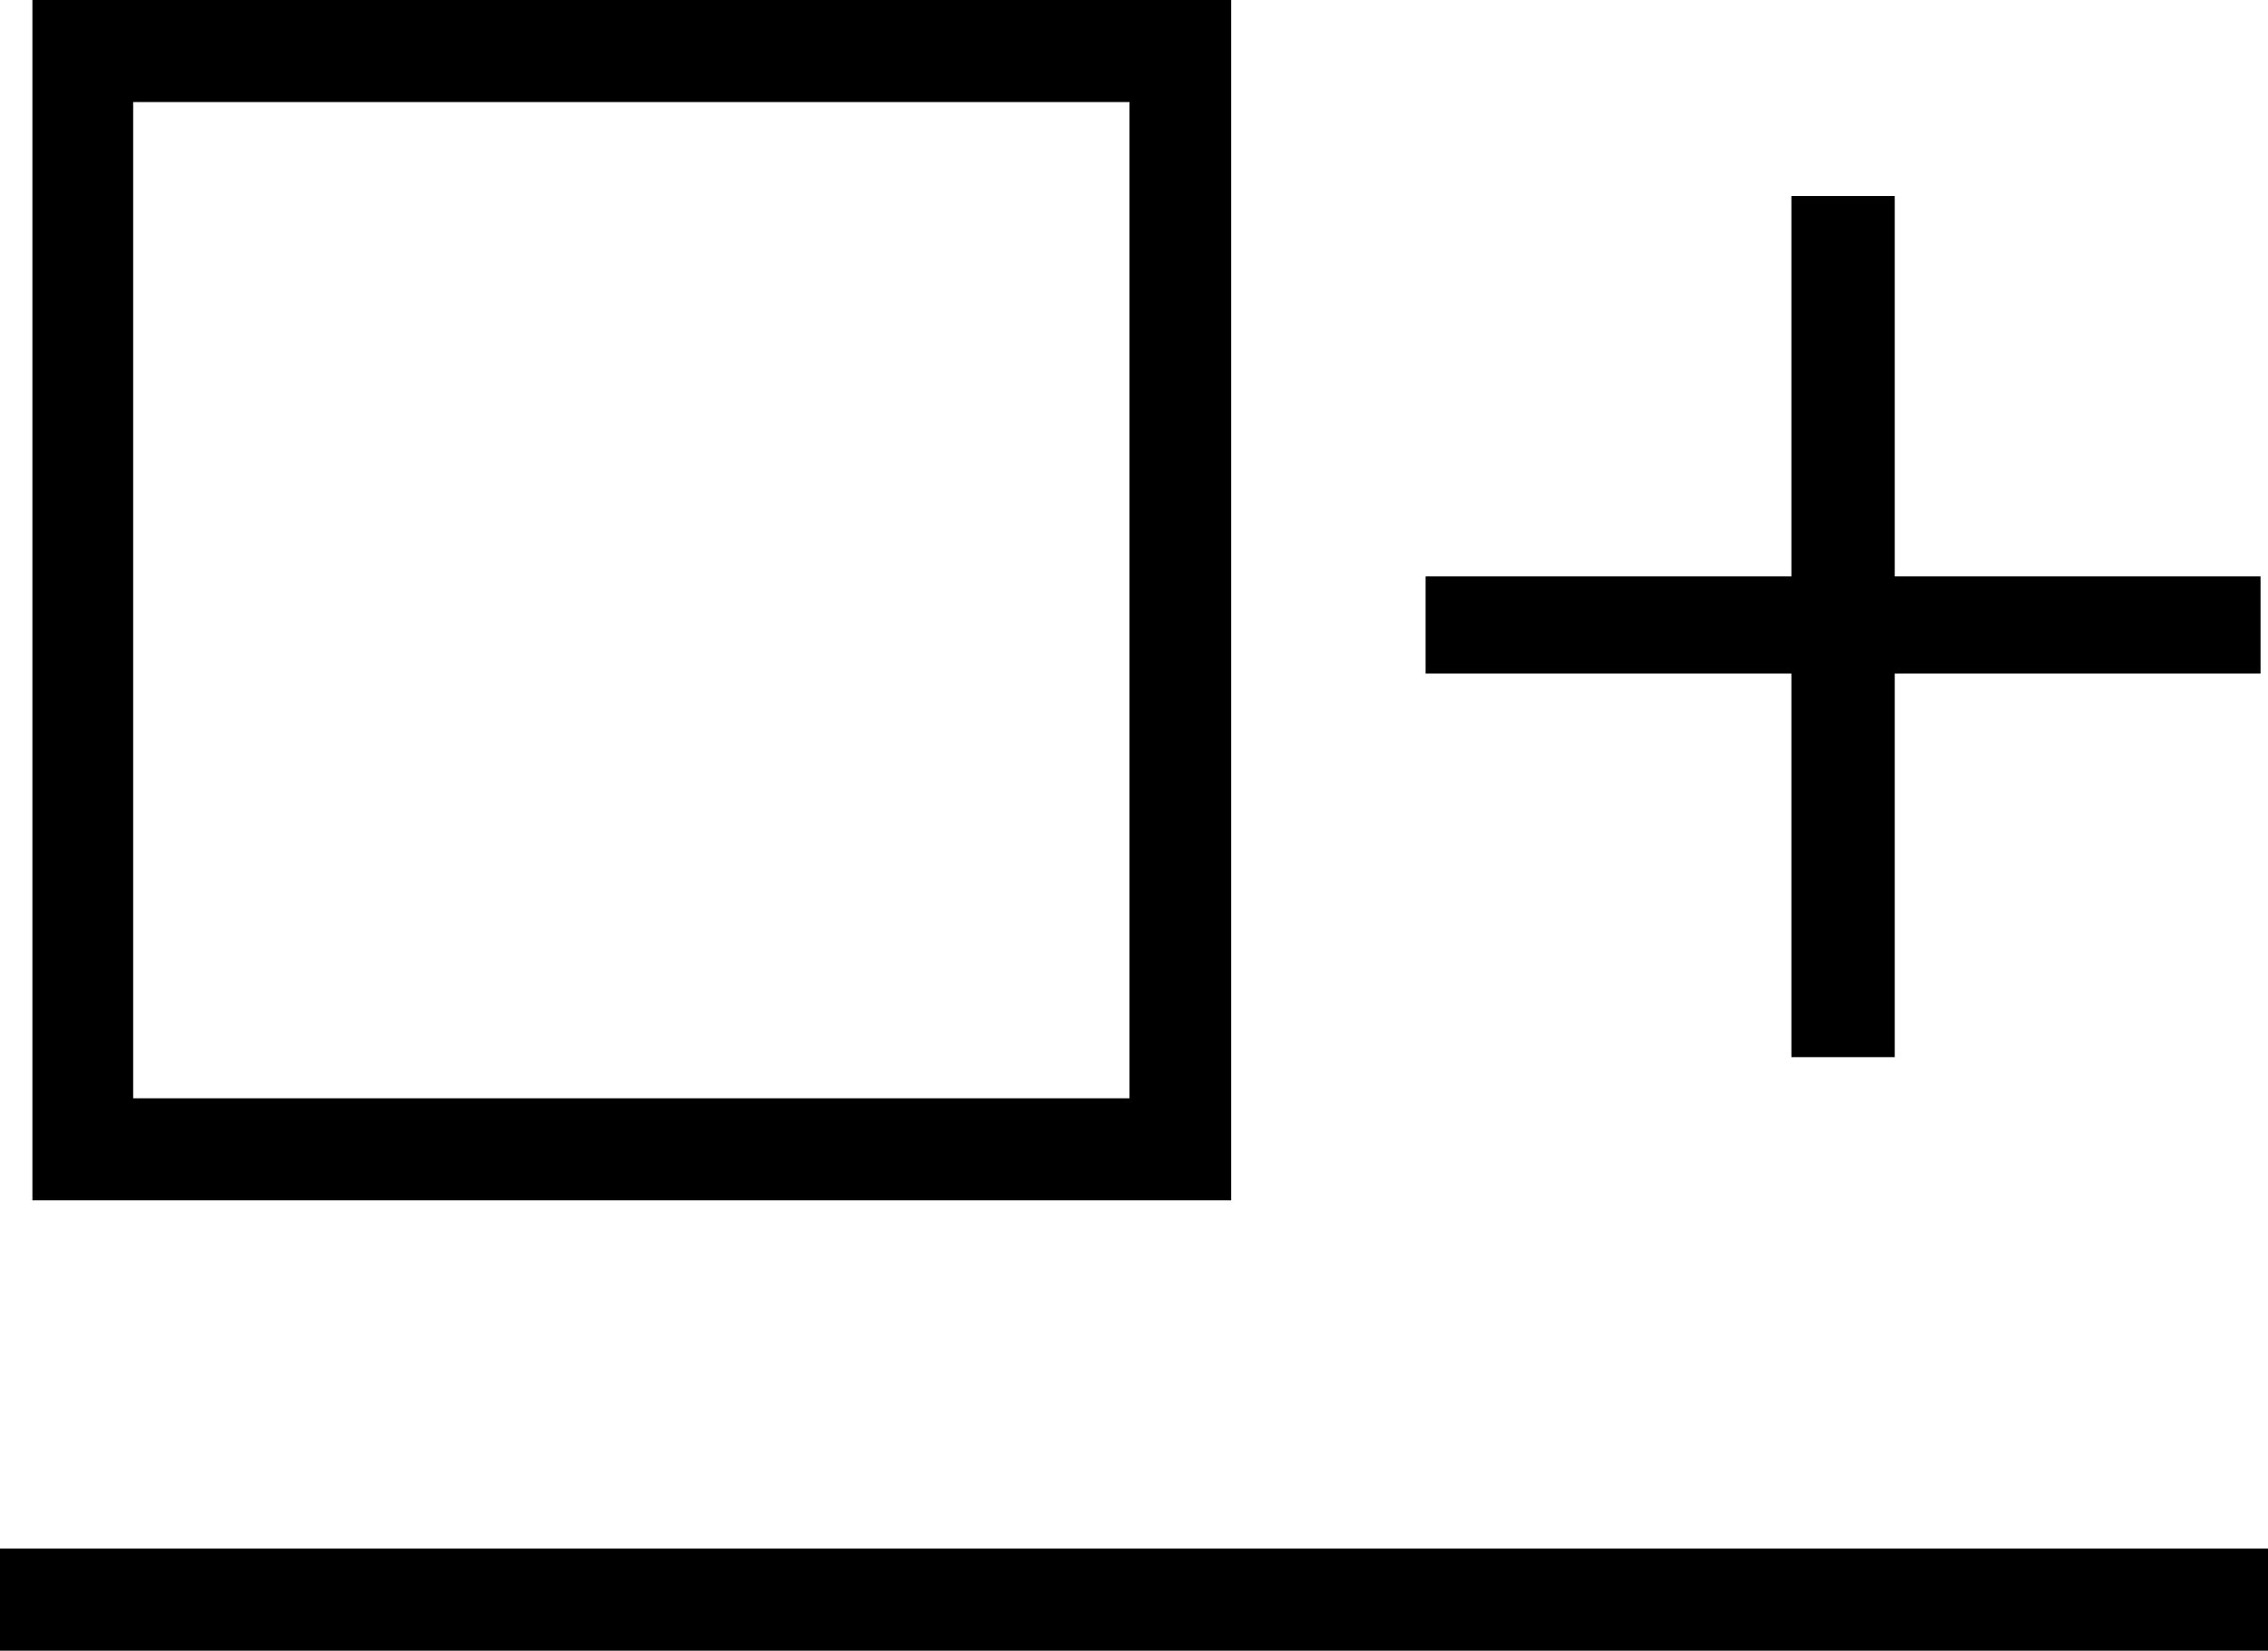 <svg id="Vrstva_1" data-name="Vrstva 1" xmlns="http://www.w3.org/2000/svg" viewBox="0 0 70 50.95"><title>icons</title><polygon points="55.29 32.63 58.48 32.63 58.48 20.79 69.77 20.79 69.77 17.79 58.48 17.79 58.48 6.05 55.29 6.05 55.29 17.79 44 17.79 44 20.79 55.29 20.79 55.29 32.63"/><path d="M38,0H1V37.05H38ZM34.86,33.9H4.11V3.15H34.86Z"/><rect y="47.8" width="70" height="3.15"/></svg>